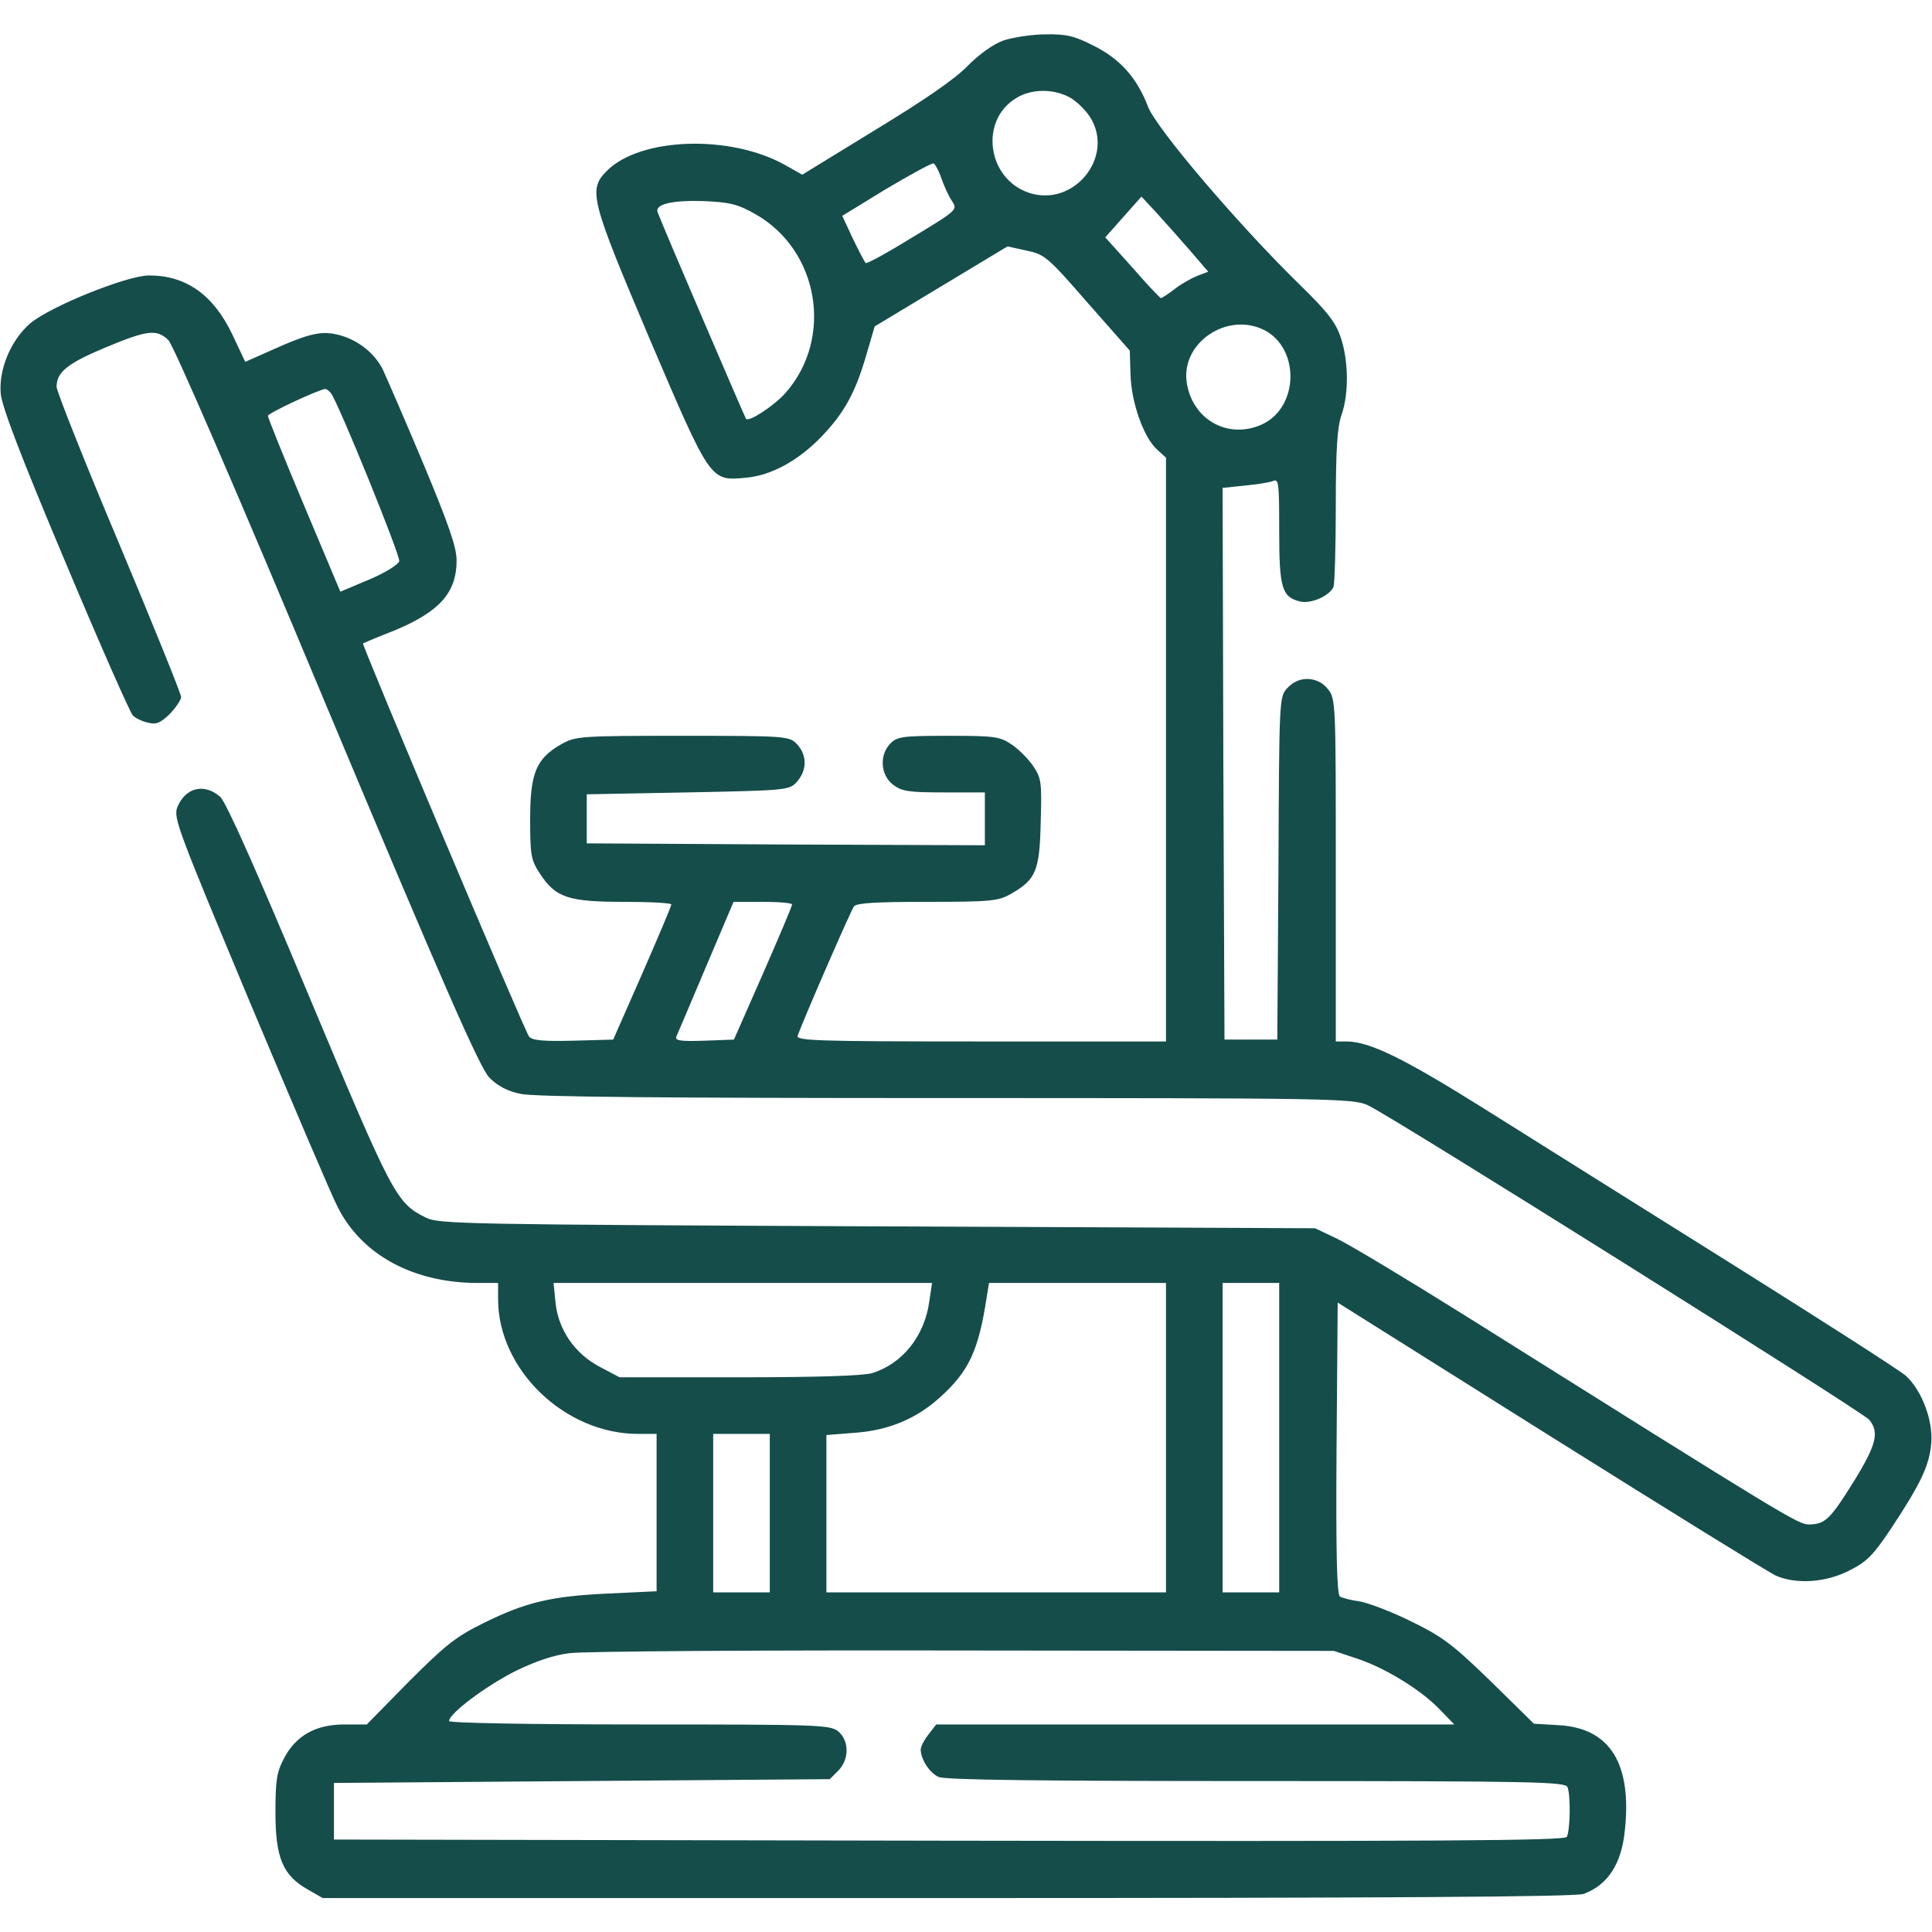 <?xml version="1.0" encoding="UTF-8"?> <svg xmlns="http://www.w3.org/2000/svg" width="54" height="54" viewBox="0 0 54 54" fill="none"><g clip-path="url(#clip0_24_354)"><path d="M28.055 1.129C27.759 1.234 27.38 1.508 27.053 1.835C26.715 2.194 25.808 2.816 24.469 3.628L22.423 4.883L21.938 4.609C20.408 3.755 17.909 3.839 16.97 4.767C16.432 5.305 16.495 5.548 18.162 9.482C19.87 13.479 19.849 13.447 20.851 13.352C21.568 13.289 22.328 12.867 22.982 12.182C23.604 11.528 23.91 10.969 24.216 9.914L24.448 9.123L26.304 8.005L28.16 6.887L28.688 7.003C29.194 7.109 29.278 7.172 30.396 8.459L31.577 9.798L31.598 10.463C31.619 11.243 31.957 12.203 32.326 12.551L32.59 12.793V20.957V29.109H27.411C22.739 29.109 22.233 29.088 22.296 28.941C22.549 28.276 23.783 25.45 23.868 25.334C23.941 25.239 24.479 25.207 25.914 25.207C27.696 25.207 27.896 25.186 28.255 24.985C28.951 24.585 29.057 24.353 29.088 22.992C29.12 21.864 29.109 21.758 28.877 21.41C28.74 21.21 28.466 20.936 28.276 20.809C27.949 20.587 27.802 20.566 26.515 20.566C25.239 20.566 25.081 20.587 24.891 20.777C24.574 21.094 24.606 21.653 24.954 21.927C25.197 22.117 25.386 22.148 26.378 22.148H27.527V22.887V23.625L21.969 23.604L16.4 23.572V22.887V22.201L19.216 22.148C21.864 22.096 22.053 22.085 22.243 21.885C22.57 21.547 22.57 21.094 22.254 20.777C22.053 20.577 21.906 20.566 19.079 20.566C16.21 20.566 16.095 20.577 15.694 20.798C14.987 21.199 14.818 21.6 14.818 22.897C14.818 23.92 14.839 24.036 15.103 24.437C15.536 25.091 15.894 25.207 17.445 25.207C18.172 25.207 18.773 25.239 18.763 25.281C18.763 25.334 18.394 26.198 17.951 27.211L17.139 29.057L16.021 29.088C15.166 29.109 14.871 29.078 14.787 28.972C14.66 28.814 10.104 18.014 10.146 17.982C10.167 17.972 10.557 17.803 11.021 17.624C12.287 17.096 12.762 16.569 12.762 15.662C12.762 15.293 12.54 14.65 11.802 12.888C11.275 11.633 10.768 10.473 10.694 10.315C10.463 9.872 10.03 9.524 9.524 9.376C8.996 9.229 8.67 9.302 7.541 9.809L6.855 10.114L6.486 9.334C5.959 8.237 5.2 7.699 4.166 7.699C3.554 7.699 1.403 8.564 0.844 9.039C0.306 9.503 -0.042 10.325 0.021 11.011C0.063 11.391 0.58 12.751 1.825 15.704C2.784 17.993 3.639 19.923 3.712 19.997C3.786 20.071 3.976 20.166 4.134 20.197C4.366 20.261 4.482 20.208 4.746 19.955C4.915 19.775 5.062 19.564 5.062 19.48C5.062 19.396 4.282 17.466 3.322 15.177C2.362 12.899 1.582 10.937 1.582 10.81C1.582 10.399 1.888 10.157 2.943 9.714C4.134 9.218 4.377 9.197 4.704 9.503C4.841 9.629 6.602 13.69 9.134 19.754C12.477 27.728 13.416 29.848 13.679 30.122C13.911 30.354 14.185 30.502 14.555 30.575C14.924 30.66 18.615 30.691 26.451 30.691C37.209 30.691 37.832 30.702 38.232 30.892C38.865 31.177 52.017 39.435 52.239 39.677C52.534 40.025 52.45 40.373 51.827 41.386C51.152 42.472 51.015 42.599 50.572 42.609C50.256 42.609 50.066 42.493 40.943 36.766C39.308 35.743 37.694 34.773 37.357 34.615L36.756 34.33L24.521 34.277C13.046 34.225 12.266 34.214 11.907 34.035C11.074 33.623 10.979 33.434 8.638 27.844C7.14 24.258 6.328 22.444 6.159 22.275C5.716 21.885 5.189 22.001 4.957 22.56C4.841 22.855 4.968 23.182 7.003 28.055C8.205 30.913 9.292 33.465 9.439 33.739C10.114 35.079 11.559 35.859 13.352 35.859H13.922V36.313C13.922 38.285 15.789 40.078 17.835 40.078H18.352V42.272V44.476L17.012 44.539C15.398 44.613 14.692 44.782 13.5 45.373C12.73 45.752 12.435 45.995 11.422 47.007L10.252 48.199H9.629C8.828 48.199 8.279 48.505 7.942 49.138C7.731 49.539 7.699 49.76 7.699 50.667C7.699 51.933 7.91 52.418 8.596 52.808L9.018 53.051H26.494C38.623 53.051 44.054 53.019 44.265 52.935C44.94 52.682 45.32 52.102 45.415 51.163C45.615 49.296 45.004 48.305 43.58 48.22L42.873 48.178L41.66 46.986C40.595 45.953 40.31 45.742 39.445 45.32C38.897 45.046 38.243 44.803 38.011 44.761C37.768 44.729 37.526 44.666 37.452 44.624C37.368 44.571 37.336 43.453 37.357 40.479L37.389 36.408L43.348 40.152C46.628 42.209 49.454 43.959 49.644 44.044C50.214 44.286 51.036 44.234 51.69 43.896C52.175 43.654 52.355 43.474 52.861 42.715C53.684 41.47 53.926 40.964 53.979 40.342C54.032 39.709 53.726 38.886 53.283 38.465C53.125 38.317 50.931 36.914 48.41 35.332C45.889 33.75 42.768 31.799 41.481 30.987C39.224 29.573 38.275 29.109 37.631 29.109H37.336V24.321C37.336 19.649 37.336 19.533 37.114 19.259C36.83 18.9 36.302 18.879 35.986 19.227C35.754 19.47 35.754 19.512 35.733 24.268L35.701 29.057H34.963H34.225L34.193 21.347L34.172 13.637L34.773 13.574C35.111 13.542 35.469 13.489 35.575 13.447C35.743 13.373 35.754 13.479 35.754 14.839C35.754 16.432 35.828 16.685 36.334 16.812C36.64 16.886 37.167 16.654 37.273 16.4C37.304 16.305 37.336 15.282 37.336 14.133C37.336 12.551 37.378 11.939 37.494 11.602C37.705 11.011 37.694 10.083 37.473 9.429C37.336 9.018 37.104 8.712 36.334 7.963C34.625 6.296 32.305 3.575 32.084 2.974C31.778 2.173 31.303 1.645 30.565 1.276C30.027 1.002 29.795 0.949 29.225 0.96C28.846 0.96 28.318 1.044 28.055 1.129ZM29.932 2.742C30.122 2.858 30.364 3.101 30.48 3.291C31.155 4.398 30.006 5.801 28.761 5.389C27.591 4.999 27.369 3.364 28.403 2.742C28.835 2.468 29.489 2.479 29.932 2.742ZM26.314 4.989C26.388 5.2 26.515 5.484 26.61 5.621C26.768 5.864 26.757 5.875 25.502 6.634C24.817 7.056 24.226 7.383 24.195 7.351C24.163 7.32 24.005 7.014 23.836 6.666L23.541 6.033L24.764 5.284C25.439 4.883 26.04 4.556 26.093 4.567C26.135 4.588 26.241 4.767 26.314 4.989ZM33.244 6.982L33.771 7.594L33.465 7.71C33.307 7.773 33.022 7.931 32.832 8.079C32.653 8.216 32.474 8.332 32.453 8.332C32.421 8.332 32.062 7.952 31.651 7.478L30.892 6.634L31.398 6.064L31.904 5.495L32.316 5.938C32.537 6.18 32.959 6.655 33.244 6.982ZM21.104 5.98C22.887 6.982 23.309 9.439 21.959 10.979C21.642 11.338 20.936 11.802 20.851 11.707C20.82 11.665 18.531 6.339 18.383 5.938C18.288 5.706 18.794 5.59 19.68 5.621C20.398 5.653 20.619 5.706 21.104 5.98ZM35.343 9.229C36.334 9.745 36.302 11.37 35.29 11.855C34.341 12.298 33.328 11.739 33.17 10.694C33.001 9.577 34.309 8.701 35.343 9.229ZM9.25 10.99C9.461 11.264 11.19 15.525 11.159 15.683C11.137 15.778 10.768 16.01 10.315 16.2L9.513 16.538L8.501 14.133C7.942 12.804 7.488 11.675 7.488 11.623C7.488 11.549 8.87 10.905 9.081 10.874C9.123 10.863 9.197 10.927 9.25 10.99ZM22.138 25.281C22.138 25.334 21.769 26.198 21.326 27.211L20.514 29.057L19.68 29.088C19.037 29.109 18.868 29.088 18.9 28.983C18.932 28.909 19.311 28.023 19.733 27.021L20.503 25.207H21.326C21.779 25.207 22.148 25.239 22.138 25.281ZM25.977 36.355C25.85 37.336 25.228 38.116 24.374 38.38C24.11 38.454 22.834 38.496 20.64 38.496H17.318L16.759 38.201C16.063 37.832 15.599 37.167 15.525 36.387L15.472 35.859H20.767H26.051L25.977 36.355ZM32.59 40.184V44.508H27.844H23.098V42.303V40.11L23.889 40.047C24.827 39.983 25.608 39.656 26.262 39.066C27.084 38.327 27.348 37.758 27.58 36.25L27.643 35.859H30.111H32.59V40.184ZM35.754 40.184V44.508H34.963H34.172V40.184V35.859H34.963H35.754V40.184ZM21.516 42.293V44.508H20.725H19.934V42.293V40.078H20.725H21.516V42.293ZM37.979 46.375C38.77 46.649 39.762 47.261 40.279 47.819L40.648 48.199H33.413H26.167L25.956 48.473C25.829 48.632 25.734 48.822 25.734 48.895C25.734 49.169 25.977 49.549 26.23 49.665C26.409 49.75 29.014 49.781 35.111 49.781C42.894 49.781 43.748 49.802 43.812 49.95C43.907 50.193 43.886 51.184 43.791 51.342C43.717 51.448 40.194 51.469 26.515 51.448L9.334 51.416V50.625V49.834L16.263 49.781L23.193 49.728L23.425 49.496C23.741 49.18 23.741 48.653 23.425 48.389C23.193 48.21 22.876 48.199 17.866 48.199C14.692 48.199 12.551 48.157 12.551 48.104C12.551 47.893 13.584 47.123 14.396 46.712C14.956 46.438 15.472 46.259 15.926 46.206C16.305 46.153 21.262 46.121 26.947 46.132L37.283 46.143L37.979 46.375Z" fill="#154D4B"></path></g><defs><clipPath id="clip0_24_354"><rect width="54" height="54" fill="white"></rect></clipPath></defs></svg> 